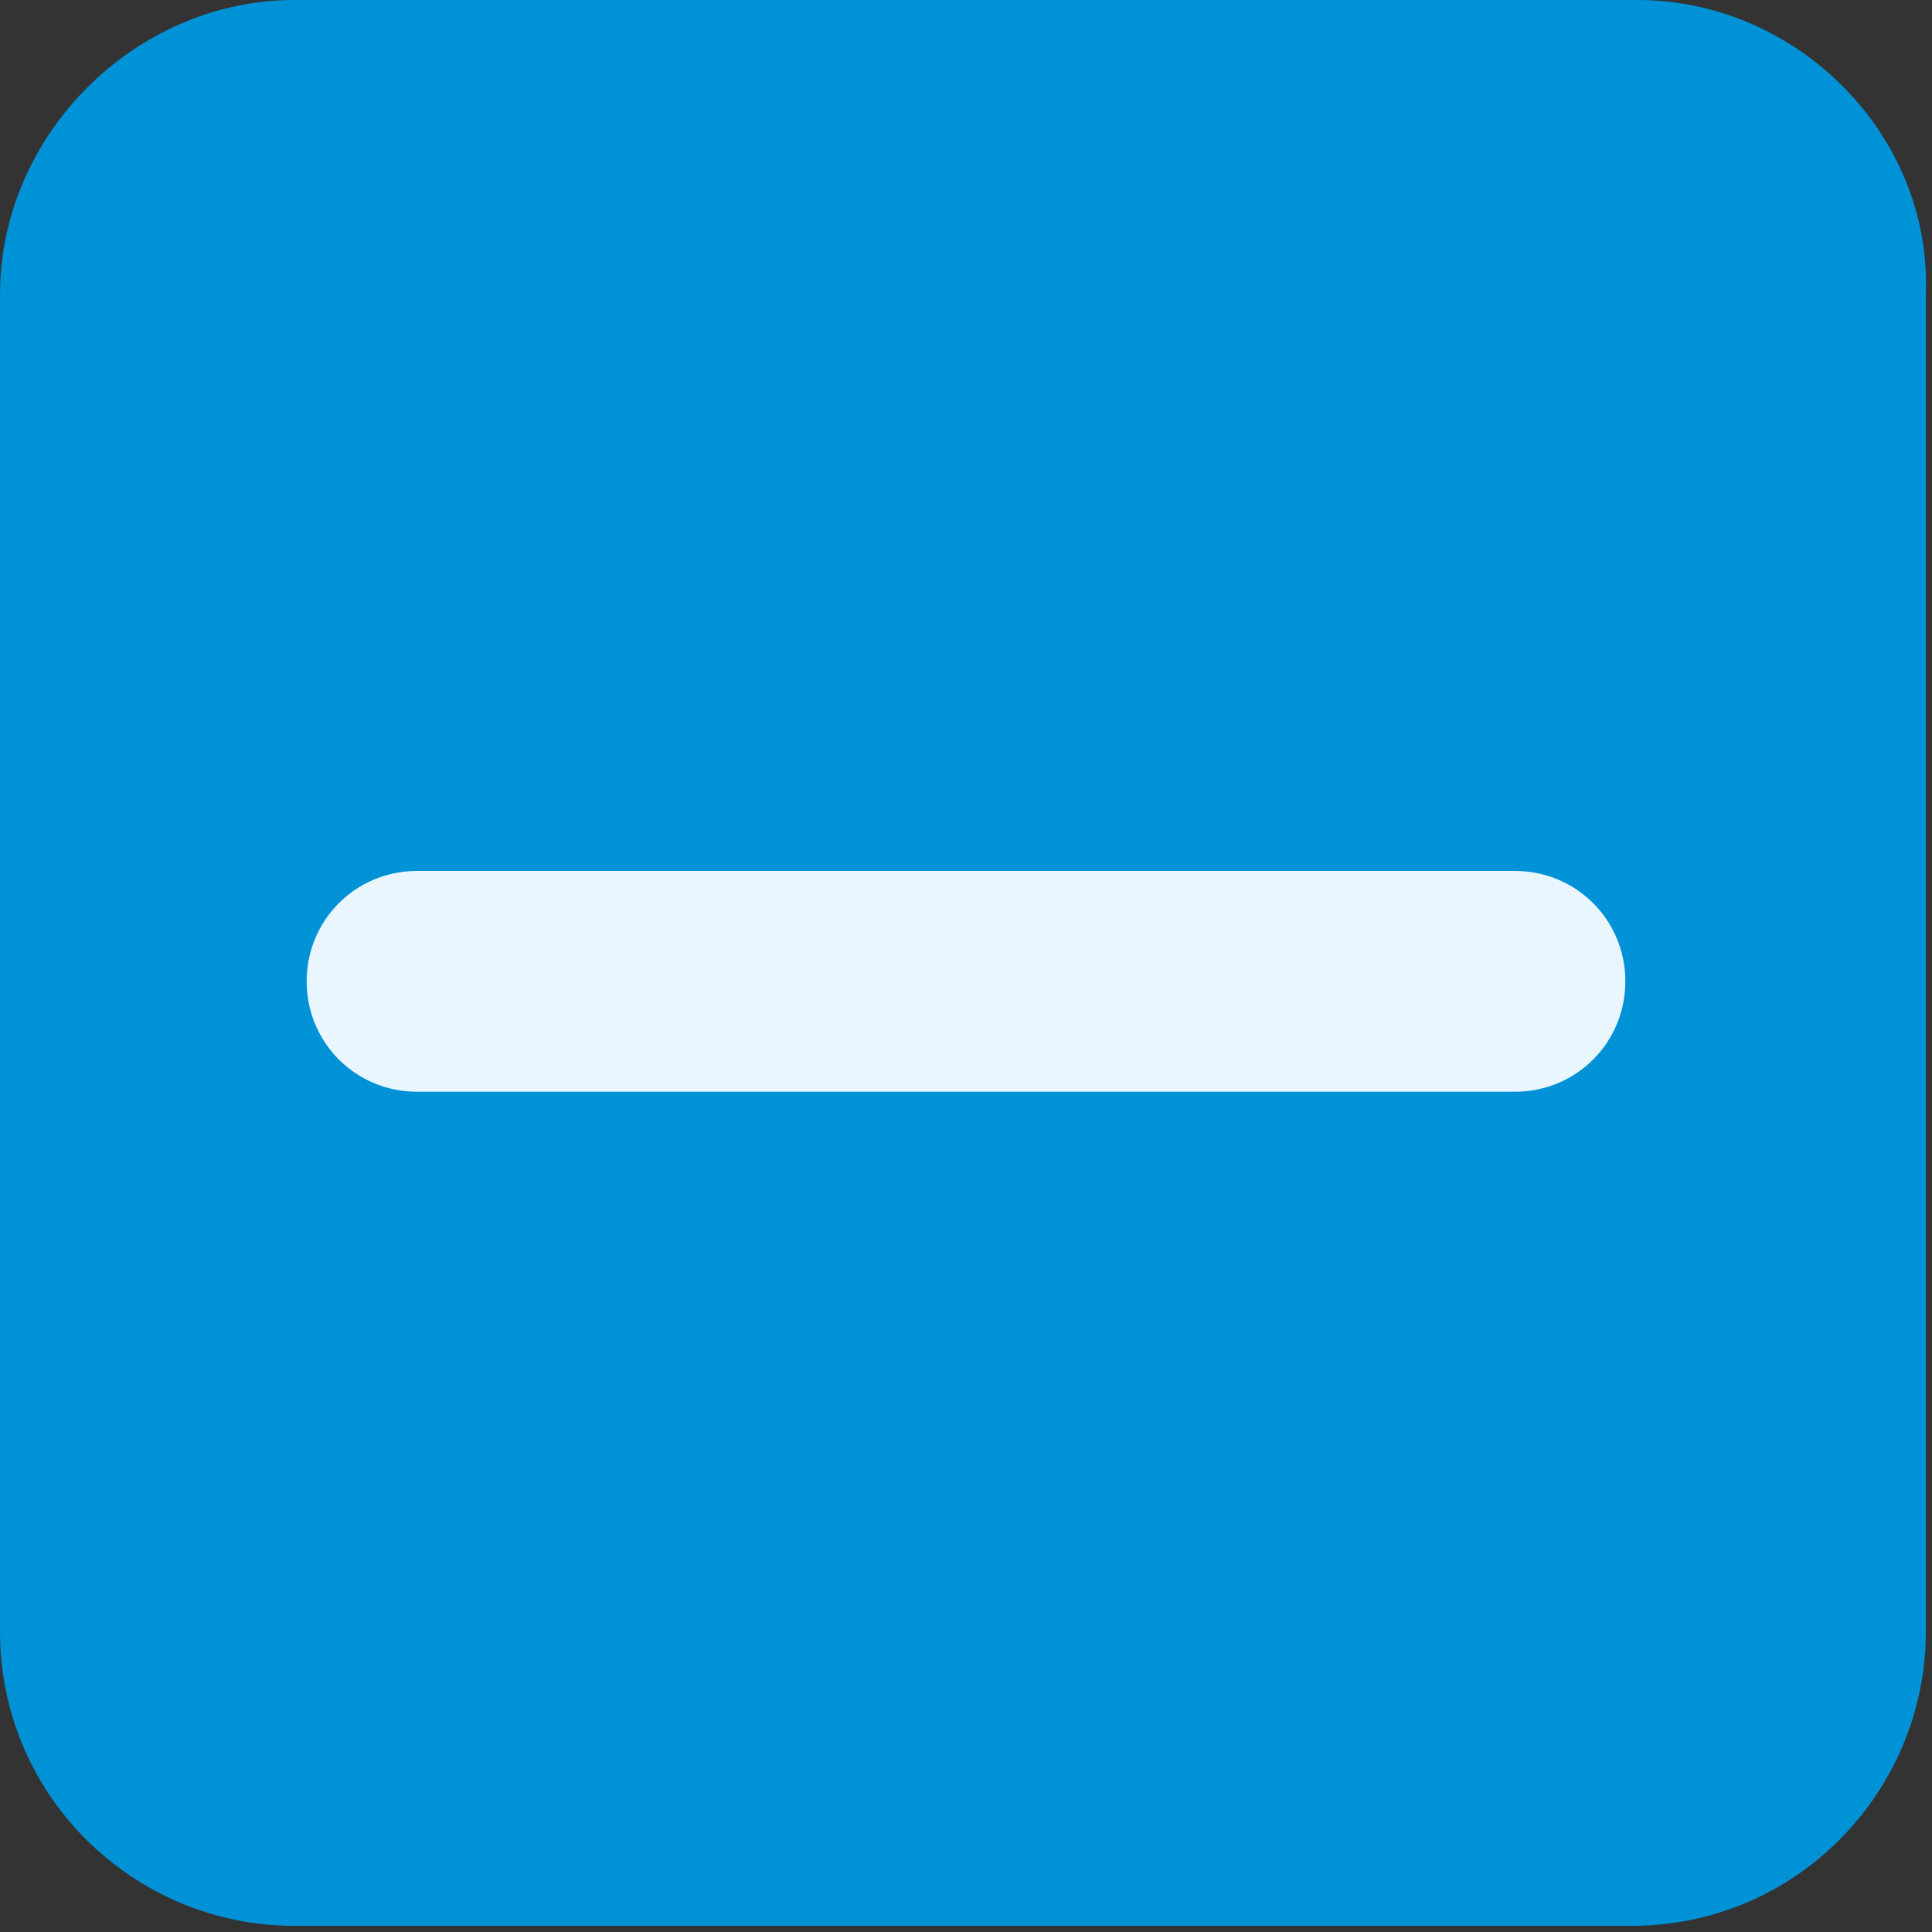 <?xml version="1.0" encoding="utf-8"?>
<!-- Generator: Adobe Illustrator 26.0.2, SVG Export Plug-In . SVG Version: 6.00 Build 0)  -->
<svg version="1.1" id="Layer_1" xmlns="http://www.w3.org/2000/svg" xmlns:xlink="http://www.w3.org/1999/xlink" x="0px" y="0px"
	 viewBox="0 0 31.5 31.5" enable-background="new 0 0 31.5 31.5" xml:space="preserve">
<rect x="0" y="0" width="31.5" height="31.5" fill="#333333" stroke="none"/>
<g>
	<path fill="#0092D7" d="M26.7,0H4.8C2.2,0,0,2.2,0,4.8v21.8c0,2.7,2.2,4.8,4.8,4.8h21.8c2.7,0,4.8-2.2,4.8-4.8V4.8
		C31.5,2.2,29.3,0,26.7,0z"/>
	<path fill="#EAF6FE" d="M24.7,17.8H6.8c-1,0-1.8-0.8-1.8-1.8s0.8-1.8,1.8-1.8h17.9c1,0,1.8,0.8,1.8,1.8S25.7,17.8,24.7,17.8z"/>
</g>
</svg>
